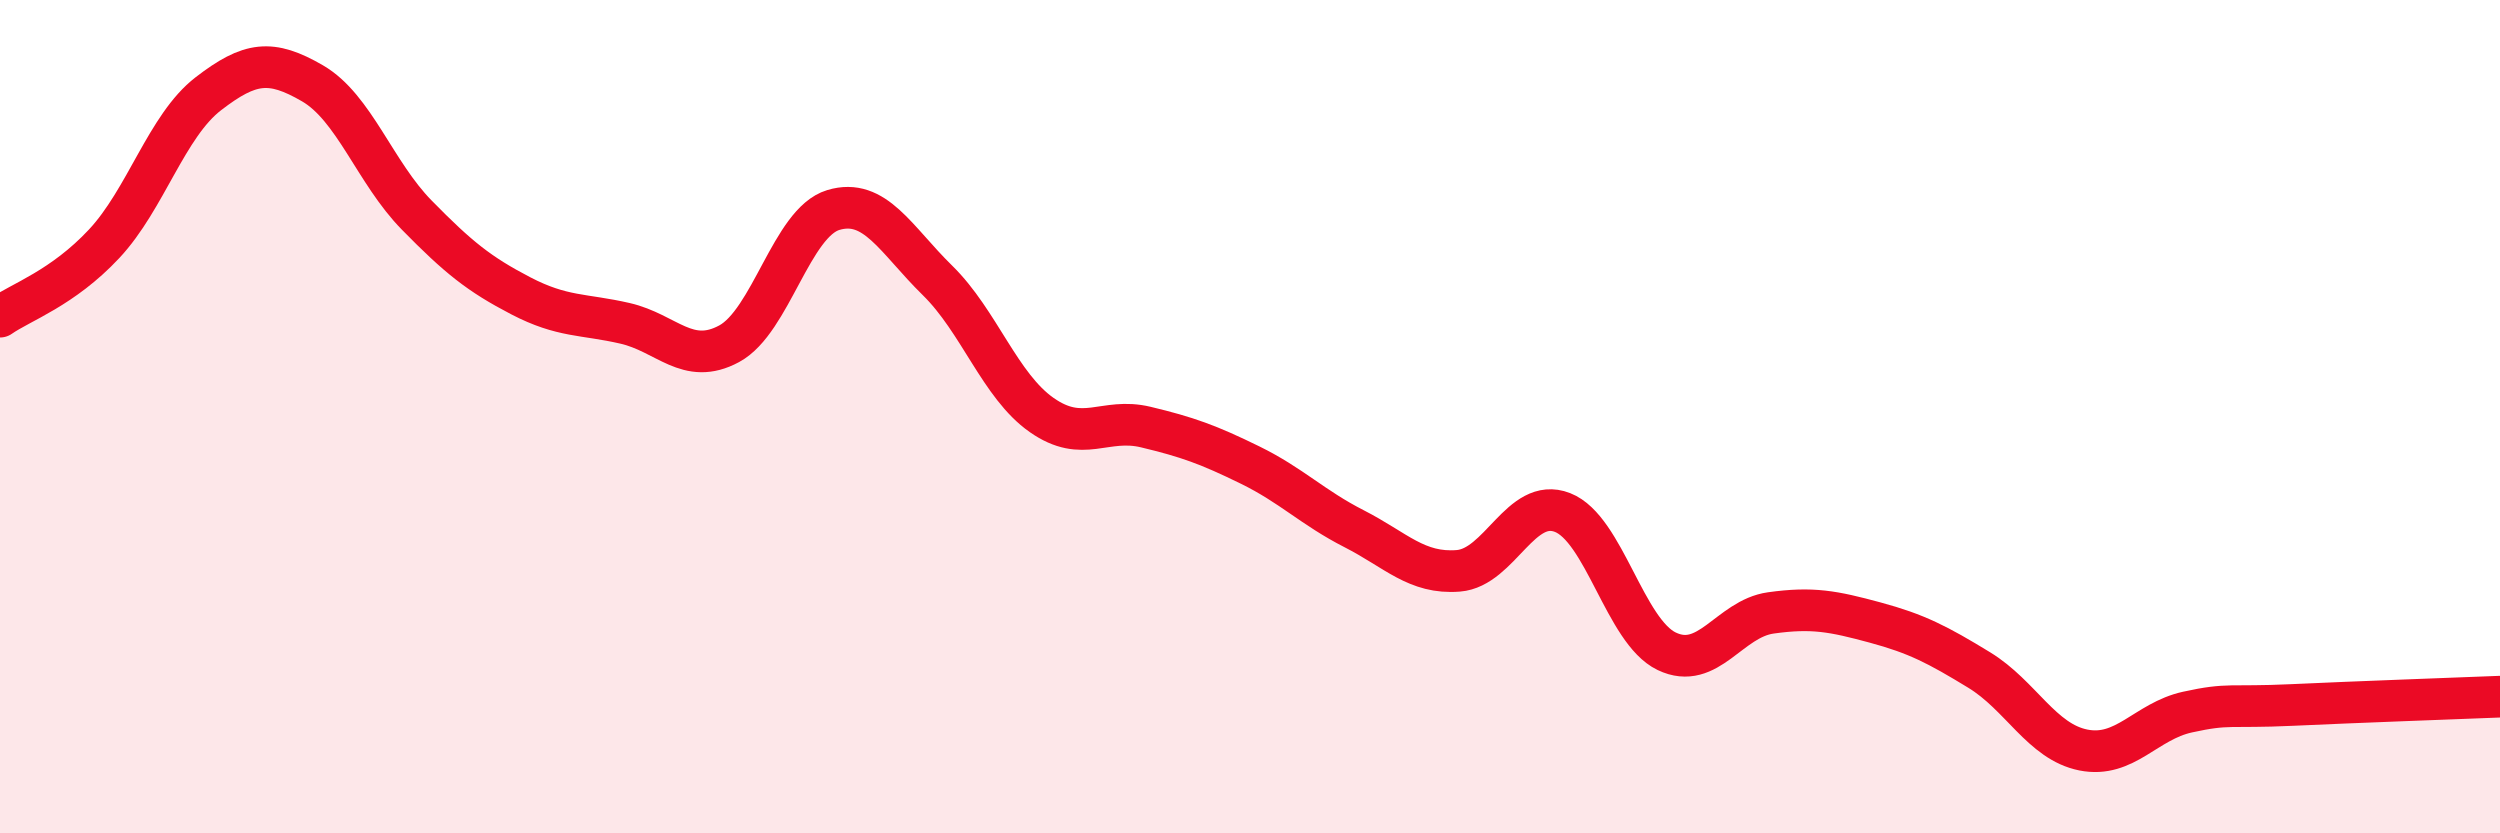 
    <svg width="60" height="20" viewBox="0 0 60 20" xmlns="http://www.w3.org/2000/svg">
      <path
        d="M 0,7.6 C 0.5,7.25 1.5,6.92 2.5,5.85 C 3.5,4.78 4,3.02 5,2.25 C 6,1.48 6.5,1.42 7.5,2 C 8.5,2.58 9,4.14 10,5.16 C 11,6.18 11.5,6.58 12.5,7.1 C 13.5,7.62 14,7.53 15,7.76 C 16,7.99 16.5,8.79 17.5,8.25 C 18.5,7.71 19,5.34 20,5.04 C 21,4.74 21.5,5.75 22.5,6.73 C 23.5,7.71 24,9.26 25,9.96 C 26,10.66 26.5,10.01 27.5,10.25 C 28.5,10.49 29,10.67 30,11.16 C 31,11.65 31.5,12.18 32.5,12.69 C 33.5,13.2 34,13.78 35,13.7 C 36,13.62 36.5,11.91 37.5,12.3 C 38.5,12.69 39,15.15 40,15.63 C 41,16.11 41.5,14.85 42.5,14.71 C 43.5,14.57 44,14.67 45,14.94 C 46,15.21 46.5,15.47 47.5,16.08 C 48.5,16.69 49,17.8 50,18 C 51,18.2 51.5,17.31 52.5,17.09 C 53.5,16.87 53.5,16.99 55,16.92 C 56.5,16.85 59,16.76 60,16.72L60 20L0 20Z"
        fill="#EB0A25"
        opacity="0.1"
        stroke-linecap="round"
        stroke-linejoin="round"
      />
      <path
        d="M 0,7.6 C 0.5,7.25 1.5,6.92 2.5,5.85 C 3.5,4.78 4,3.02 5,2.25 C 6,1.48 6.5,1.42 7.5,2 C 8.5,2.58 9,4.14 10,5.16 C 11,6.18 11.5,6.58 12.5,7.1 C 13.5,7.62 14,7.53 15,7.76 C 16,7.99 16.5,8.79 17.5,8.25 C 18.5,7.71 19,5.34 20,5.04 C 21,4.74 21.5,5.75 22.5,6.73 C 23.5,7.71 24,9.26 25,9.96 C 26,10.66 26.5,10.01 27.5,10.25 C 28.5,10.49 29,10.67 30,11.16 C 31,11.65 31.5,12.18 32.5,12.69 C 33.5,13.2 34,13.78 35,13.7 C 36,13.62 36.5,11.91 37.5,12.3 C 38.5,12.69 39,15.15 40,15.63 C 41,16.11 41.5,14.85 42.5,14.71 C 43.5,14.57 44,14.67 45,14.94 C 46,15.21 46.5,15.47 47.5,16.08 C 48.5,16.69 49,17.8 50,18 C 51,18.2 51.5,17.31 52.5,17.09 C 53.5,16.87 53.5,16.99 55,16.92 C 56.5,16.85 59,16.76 60,16.72"
        stroke="#EB0A25"
        stroke-width="1"
        fill="none"
        stroke-linecap="round"
        stroke-linejoin="round"
      />
    </svg>
  